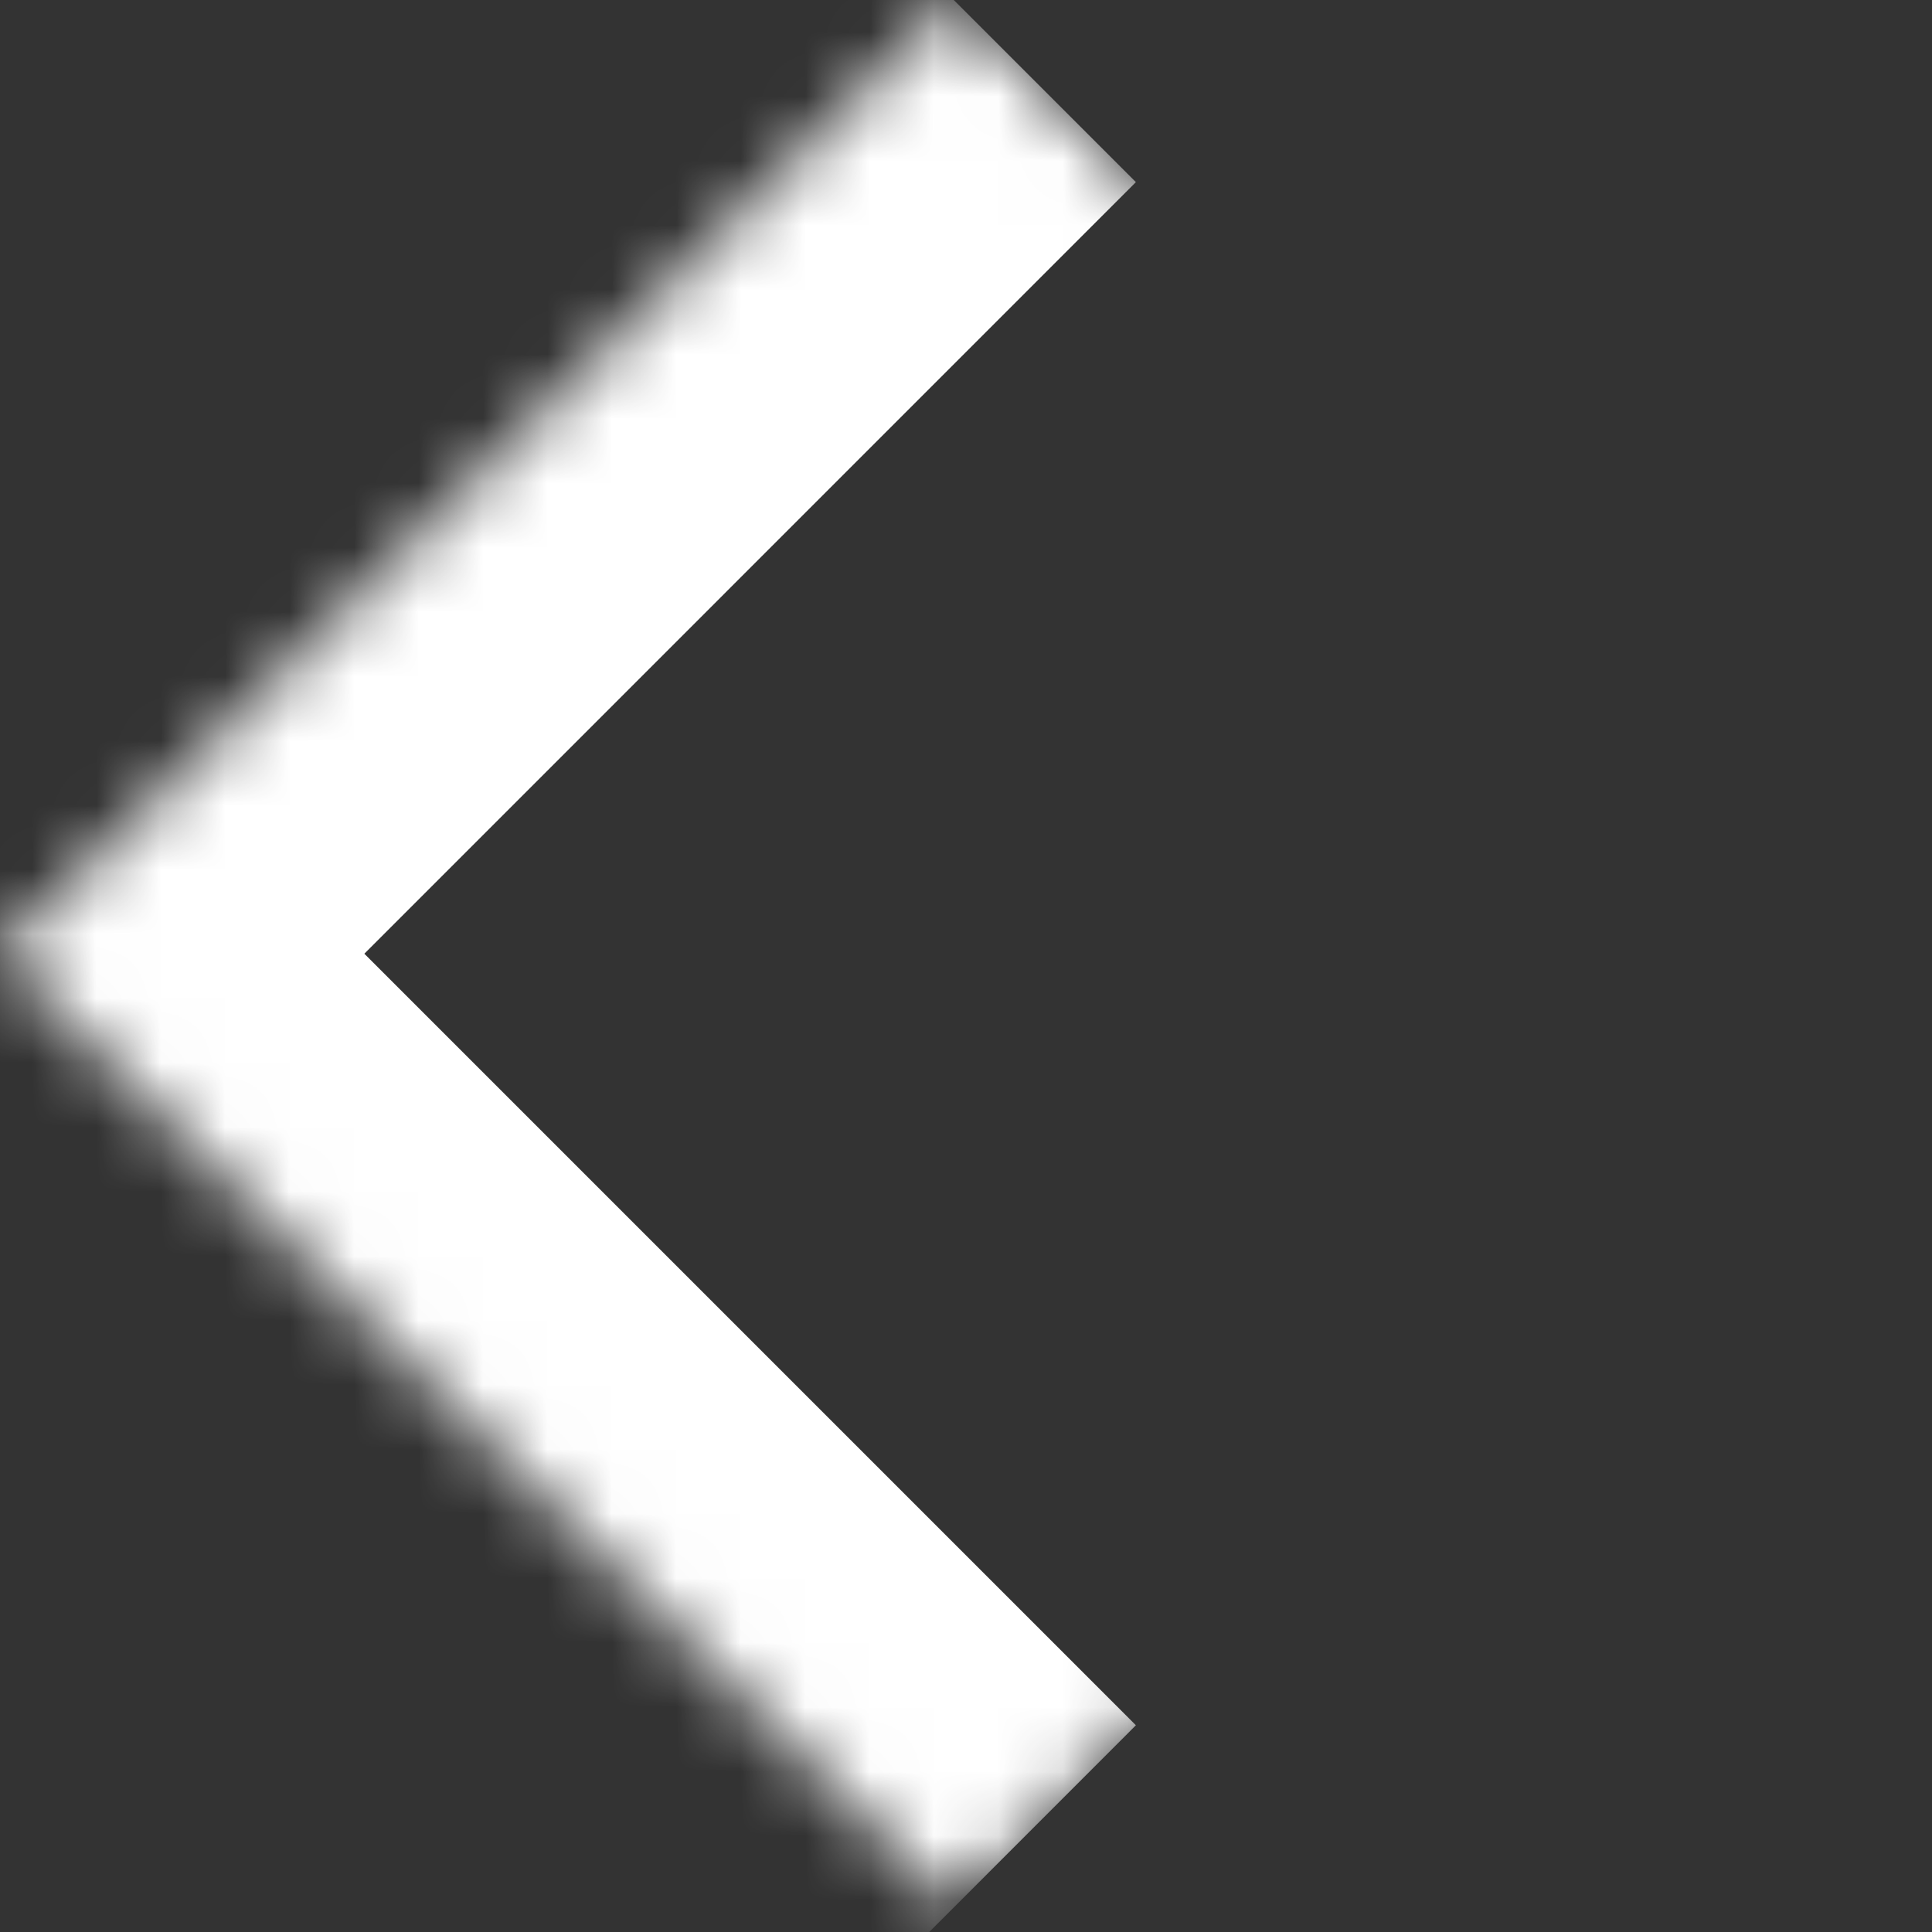 <svg width="30" height="30" viewBox="0 0 30 30" fill="none" xmlns="http://www.w3.org/2000/svg">
<rect x="0" y="0" width="30" height="30" fill="#333333" stroke="none"/>
<mask id="path-1-inside-1_91_37" fill="white">
<path d="M14.81 29.619L0 14.809L14.81 -0L29.619 14.809L14.81 29.619Z"/>
</mask>
<path d="M0 14.809L-2.828 11.981L-5.657 14.809L-2.828 17.638L0 14.809ZM14.81 29.619L17.638 26.79L2.829 11.981L0 14.809L-2.828 17.638L11.981 32.447L14.81 29.619ZM0 14.809L2.829 17.638L17.638 2.828L14.81 -0L11.981 -2.829L-2.828 11.981L0 14.809Z" fill="white" mask="url(#path-1-inside-1_91_37)"/>
</svg>
